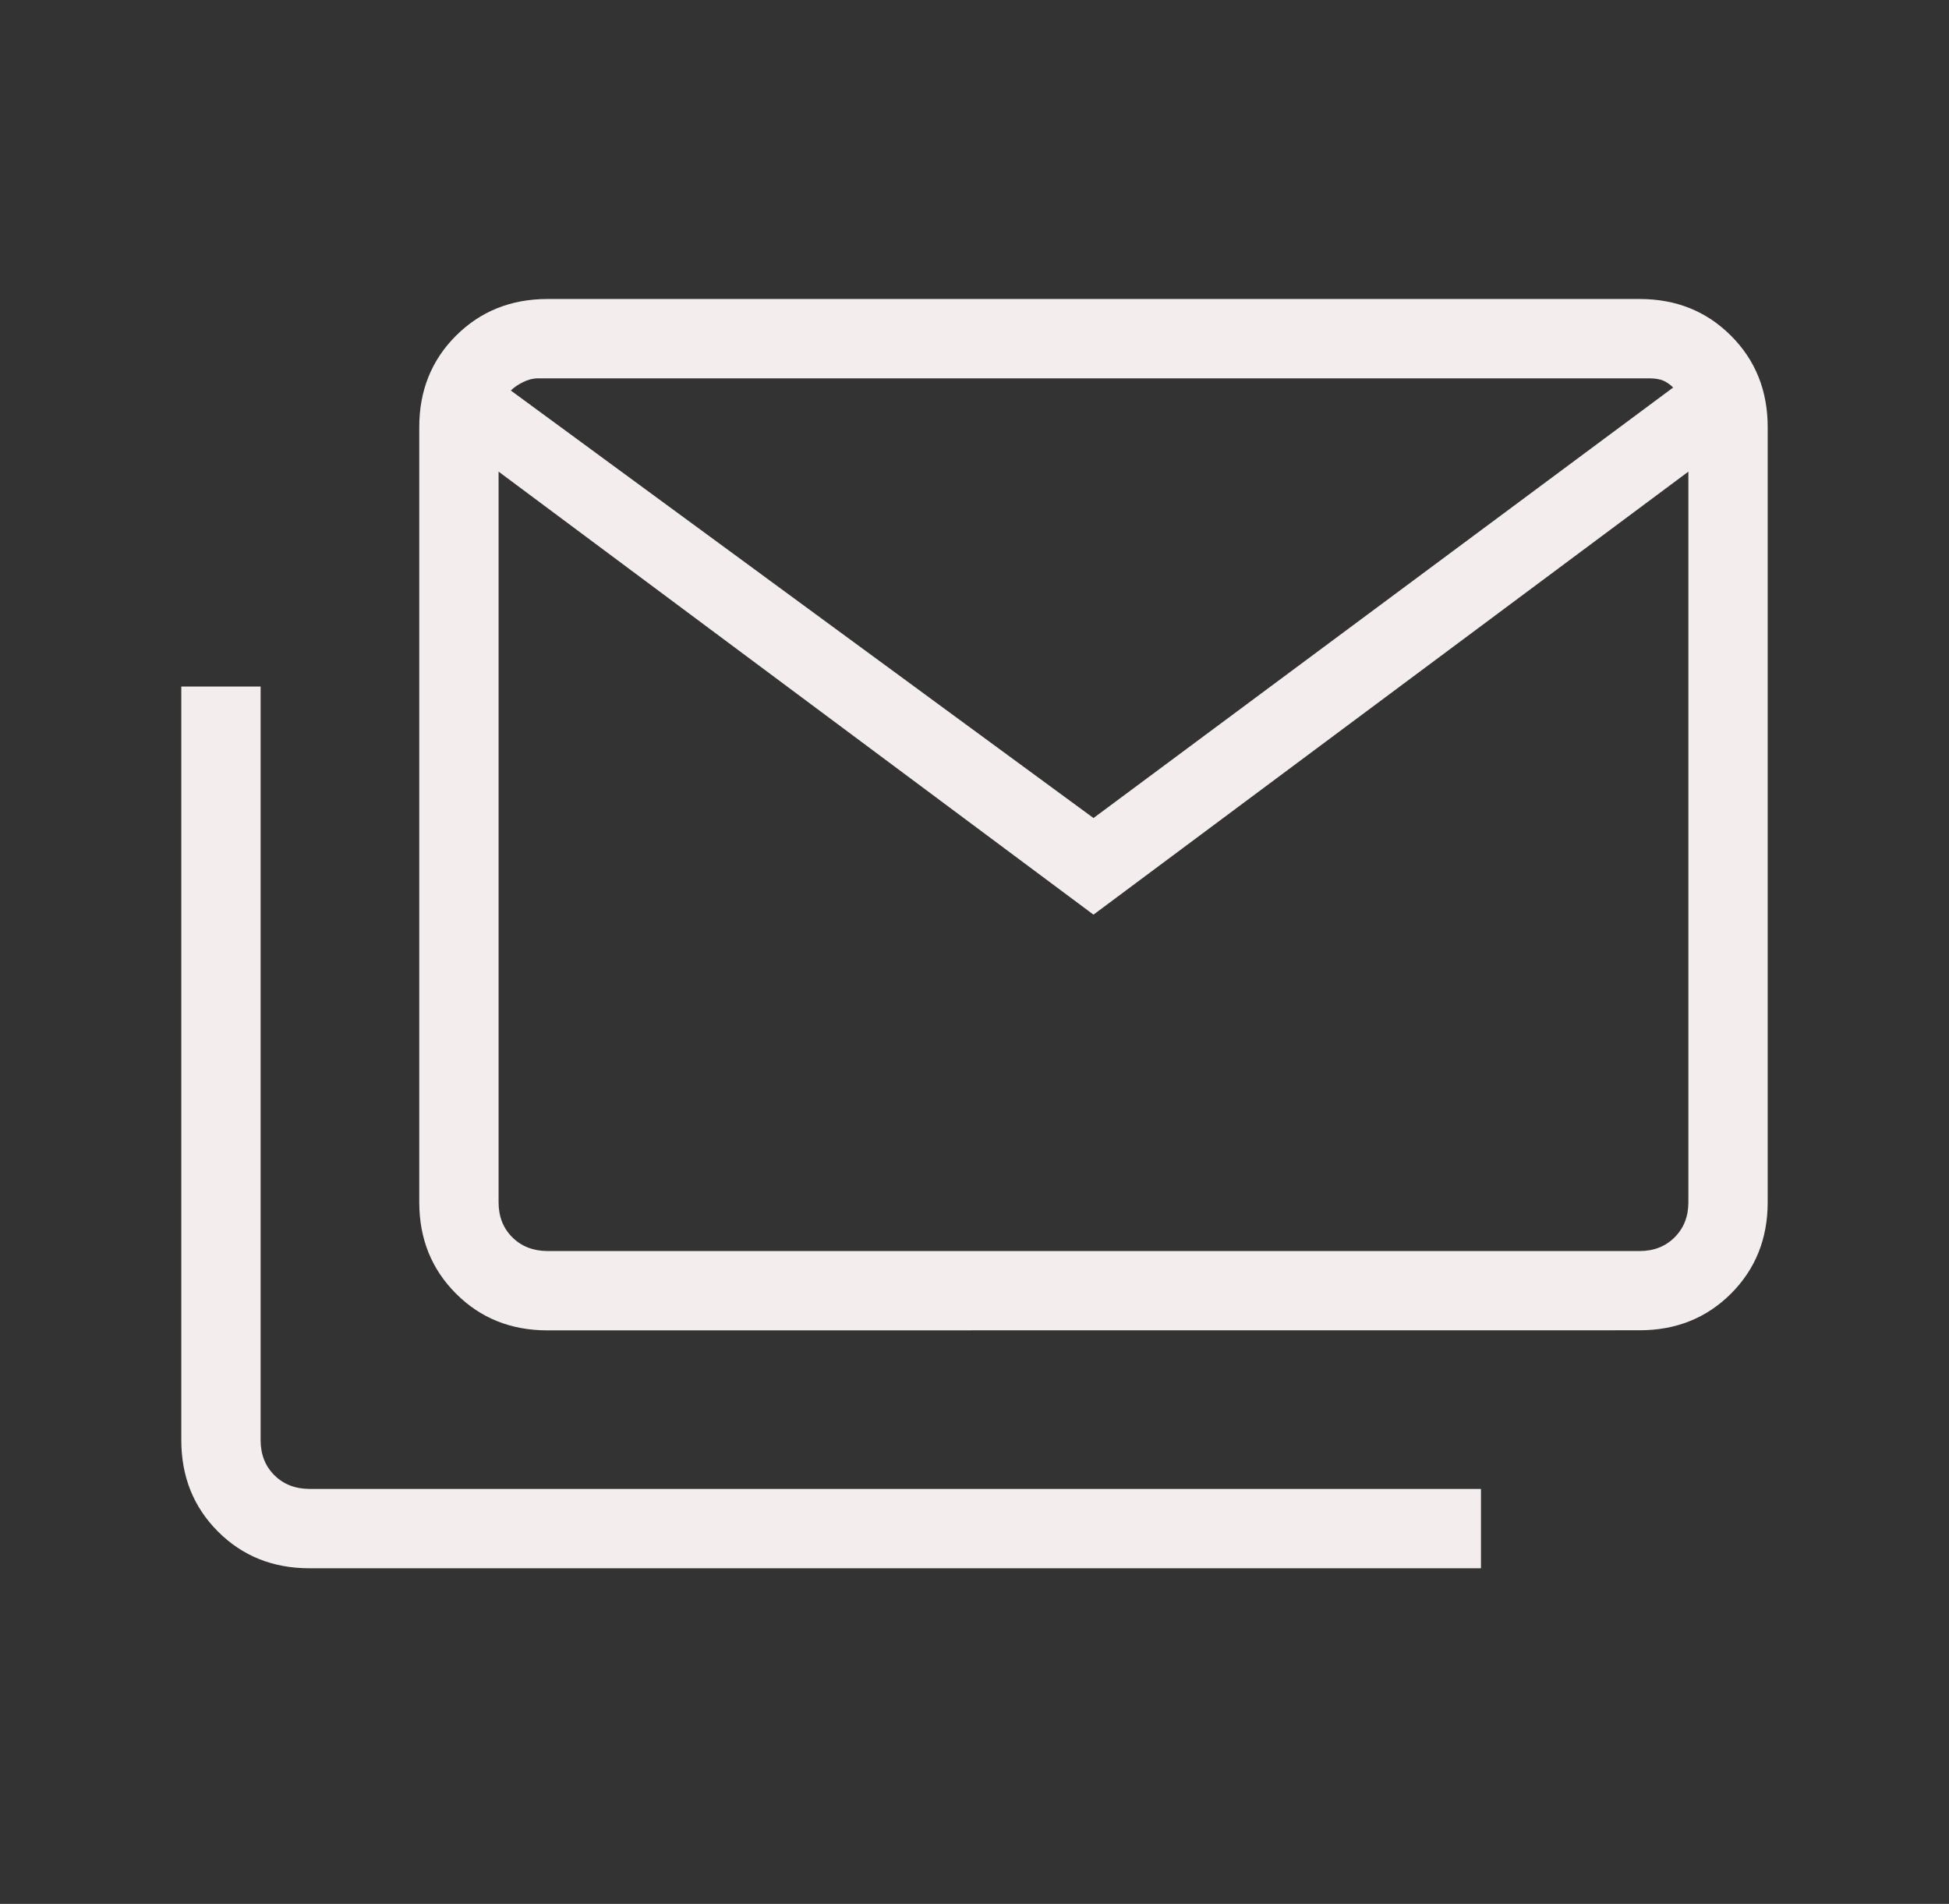 <?xml version="1.0" encoding="UTF-8"?> <svg xmlns="http://www.w3.org/2000/svg" width="43" height="42" viewBox="0 0 43 42" fill="none"><rect x="0" y="0" width="43" height="42" fill="#333333" stroke="none"/><path d="M12.076 29.348C11.271 29.348 10.599 29.077 10.06 28.537C9.52 27.997 9.25 27.325 9.25 26.52V9.422C9.25 8.617 9.52 7.945 10.06 7.406C10.6 6.867 11.272 6.597 12.076 6.596H36.174C36.979 6.596 37.651 6.866 38.19 7.406C38.73 7.945 39 8.618 39 9.424V26.52C39 27.325 38.73 27.997 38.191 28.537C37.651 29.076 36.979 29.346 36.174 29.346L12.076 29.348ZM24.125 20.177L11 10.404V26.521C11 26.836 11.101 27.094 11.303 27.295C11.505 27.495 11.762 27.596 12.076 27.598H36.174C36.488 27.598 36.745 27.497 36.947 27.295C37.149 27.093 37.25 26.835 37.25 26.521V10.404L24.125 20.177ZM24.125 18.046L36.914 8.549C36.846 8.481 36.773 8.43 36.695 8.396C36.616 8.363 36.509 8.346 36.375 8.346H11.875C11.763 8.346 11.651 8.374 11.539 8.43C11.427 8.486 11.337 8.548 11.27 8.615L24.125 18.046ZM6.826 34.596C6.021 34.596 5.349 34.326 4.81 33.787C4.27 33.247 4 32.575 4 31.77V15.145H5.75V31.77C5.75 32.084 5.851 32.342 6.053 32.543C6.255 32.744 6.512 32.844 6.826 32.846H32.674V34.596H6.826ZM37.25 10.372C37.25 10.049 37.211 9.728 37.133 9.41C37.053 9.091 36.98 8.804 36.914 8.549C36.846 8.481 36.773 8.43 36.695 8.396C36.616 8.363 36.509 8.346 36.375 8.346H11.875C11.763 8.346 11.651 8.374 11.539 8.43C11.427 8.486 11.337 8.548 11.27 8.615C11.202 8.872 11.14 9.154 11.084 9.46C11.028 9.767 11 10.071 11 10.37V8.347H37.25V10.372Z" fill="#F4EDED"></path></svg> 